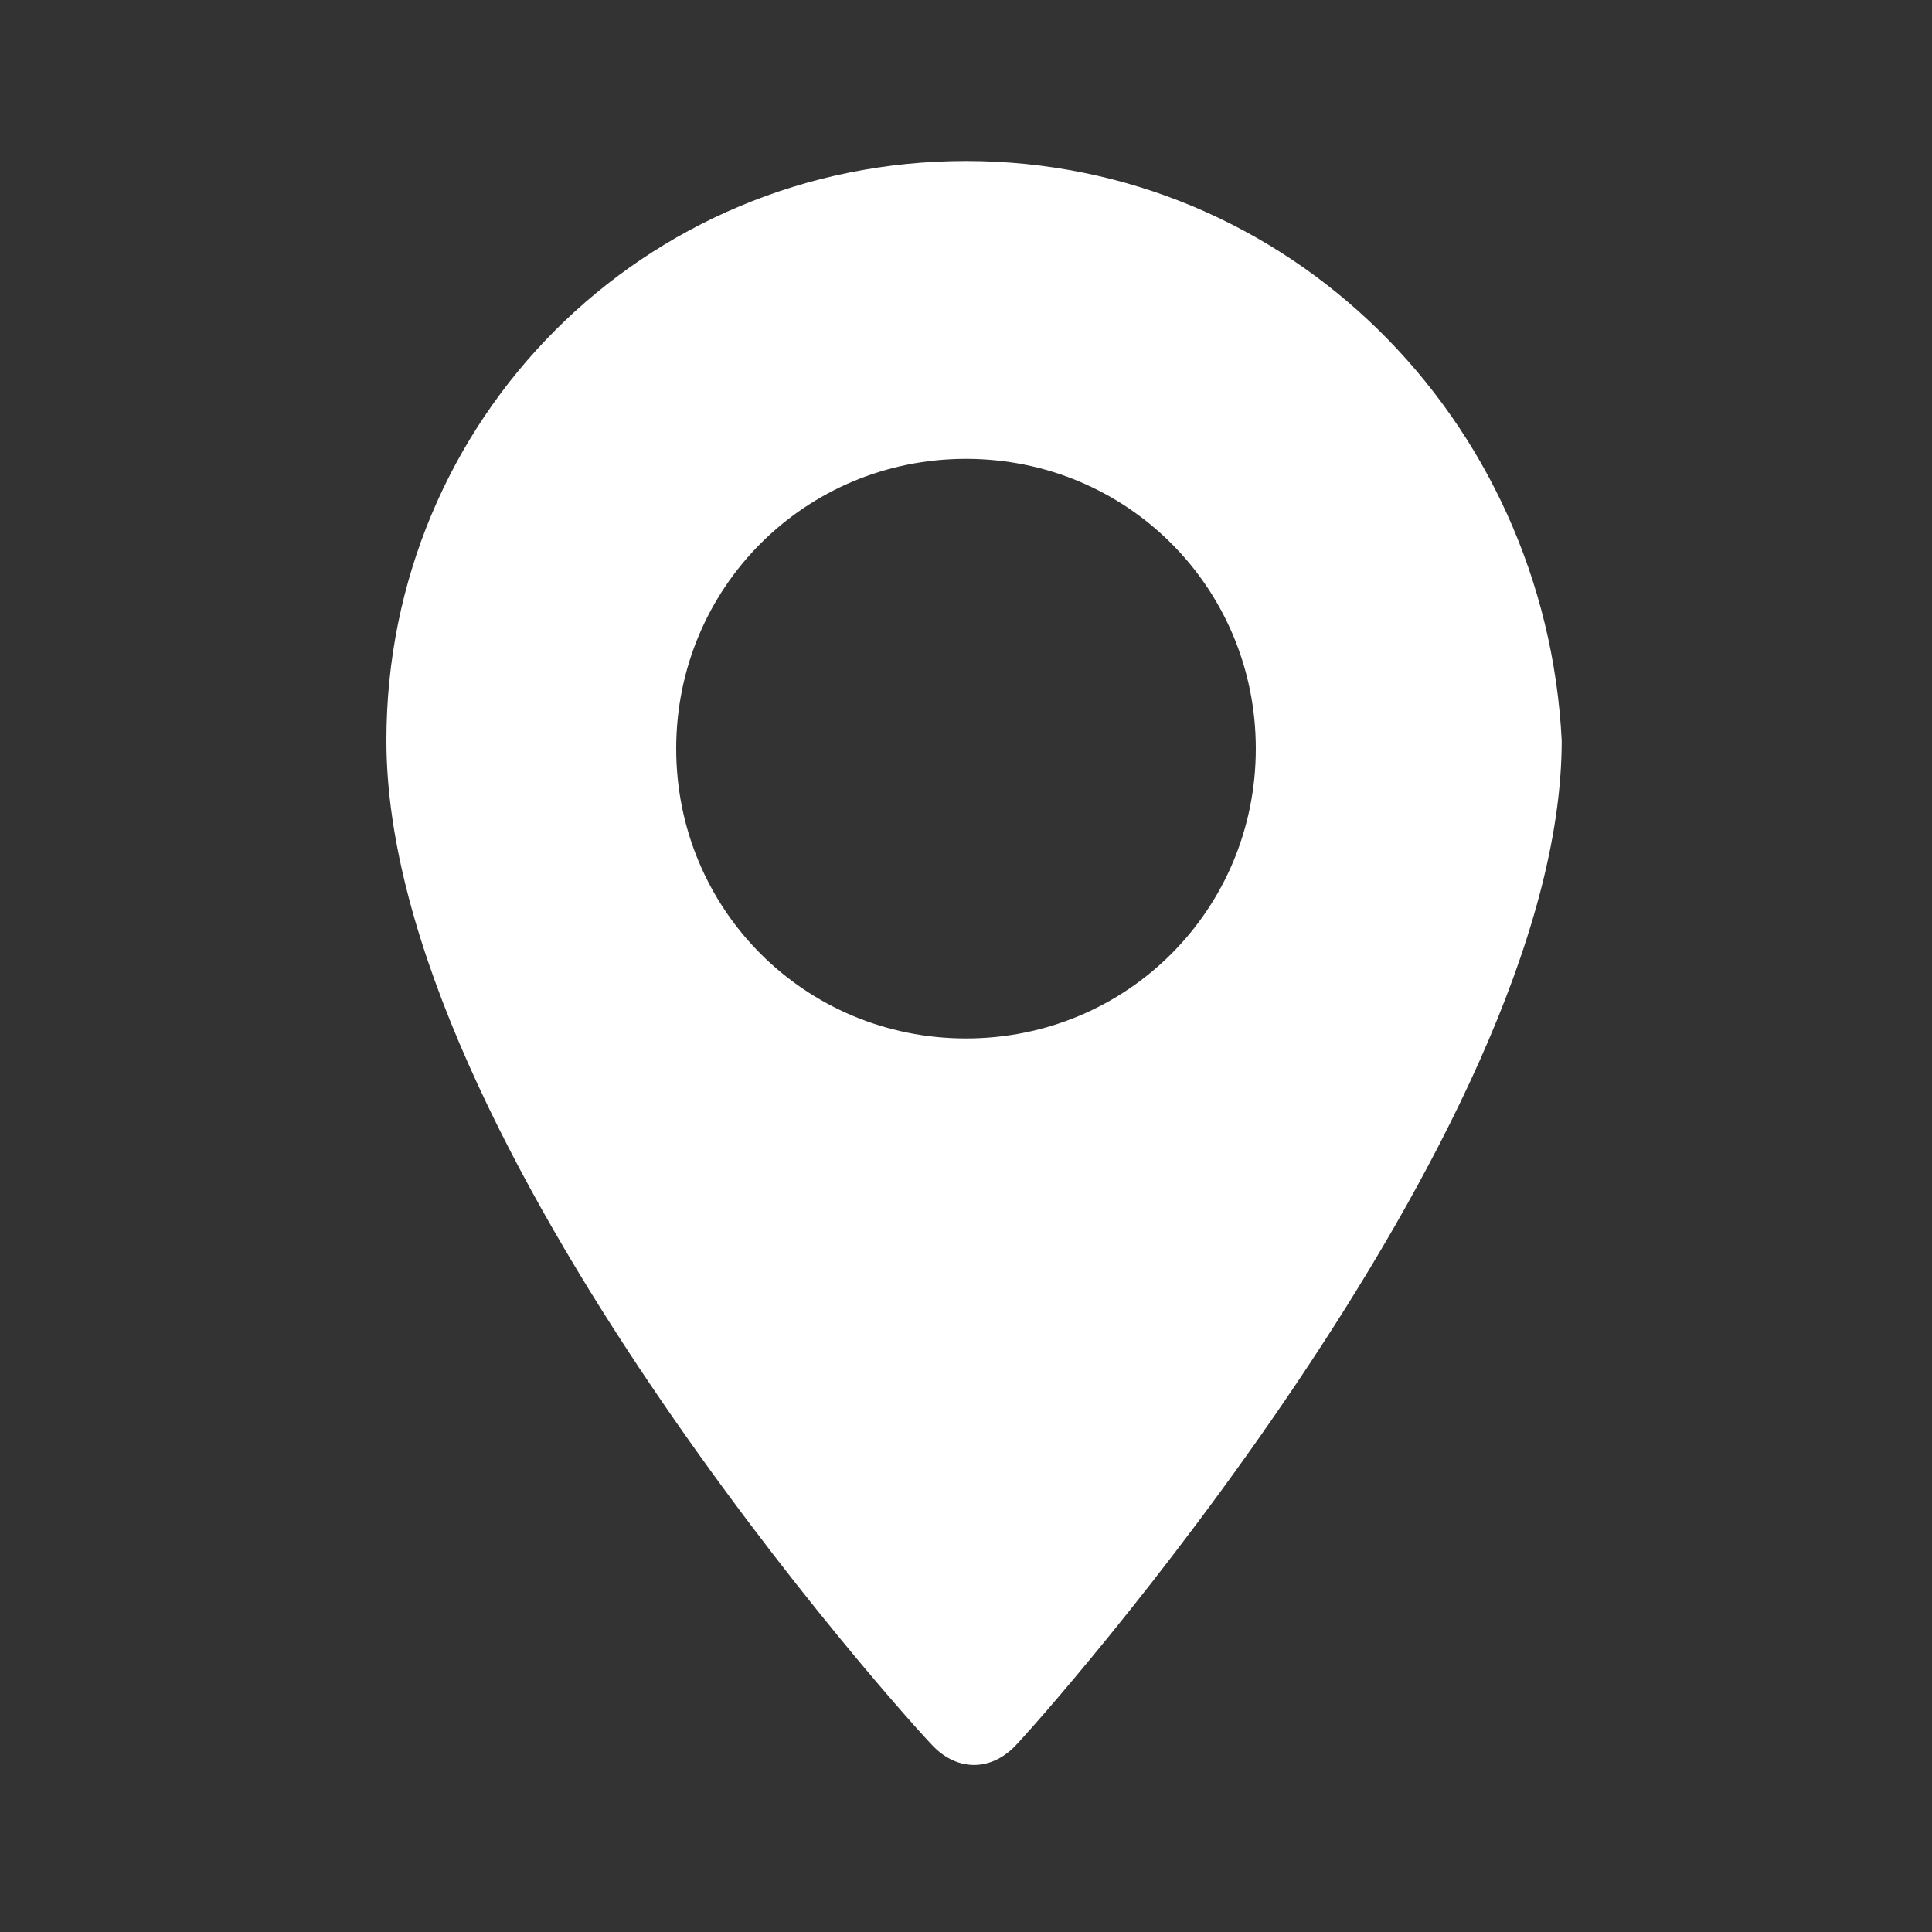 <?xml version="1.0" encoding="utf-8"?>
<!-- Generator: Adobe Illustrator 27.1.1, SVG Export Plug-In . SVG Version: 6.00 Build 0)  -->
<svg version="1.1" id="Livello_1" xmlns="http://www.w3.org/2000/svg" xmlns:xlink="http://www.w3.org/1999/xlink" x="0px" y="0px"
	 viewBox="0 0 24 24" style="enable-background:new 0 0 24 24;" xml:space="preserve">
<rect x="0" y="0" width="24" height="24" fill="#333333" stroke="none"/>
<style type="text/css">
	.st0{fill:#FFFFFF;}
</style>
<path class="st0" d="M12,2C8,2,4.8,5.2,4.8,9.2c0,5,6.5,12.2,6.8,12.5c0.3,0.3,0.7,0.3,1,0c0.3-0.3,6.8-7.6,6.8-12.5
	C19.2,5.2,16,2,12,2z M12,12.9c-2,0-3.6-1.6-3.6-3.6c0-2,1.6-3.6,3.6-3.6c2,0,3.6,1.6,3.6,3.6C15.6,11.3,14,12.9,12,12.9z"/>
</svg>
